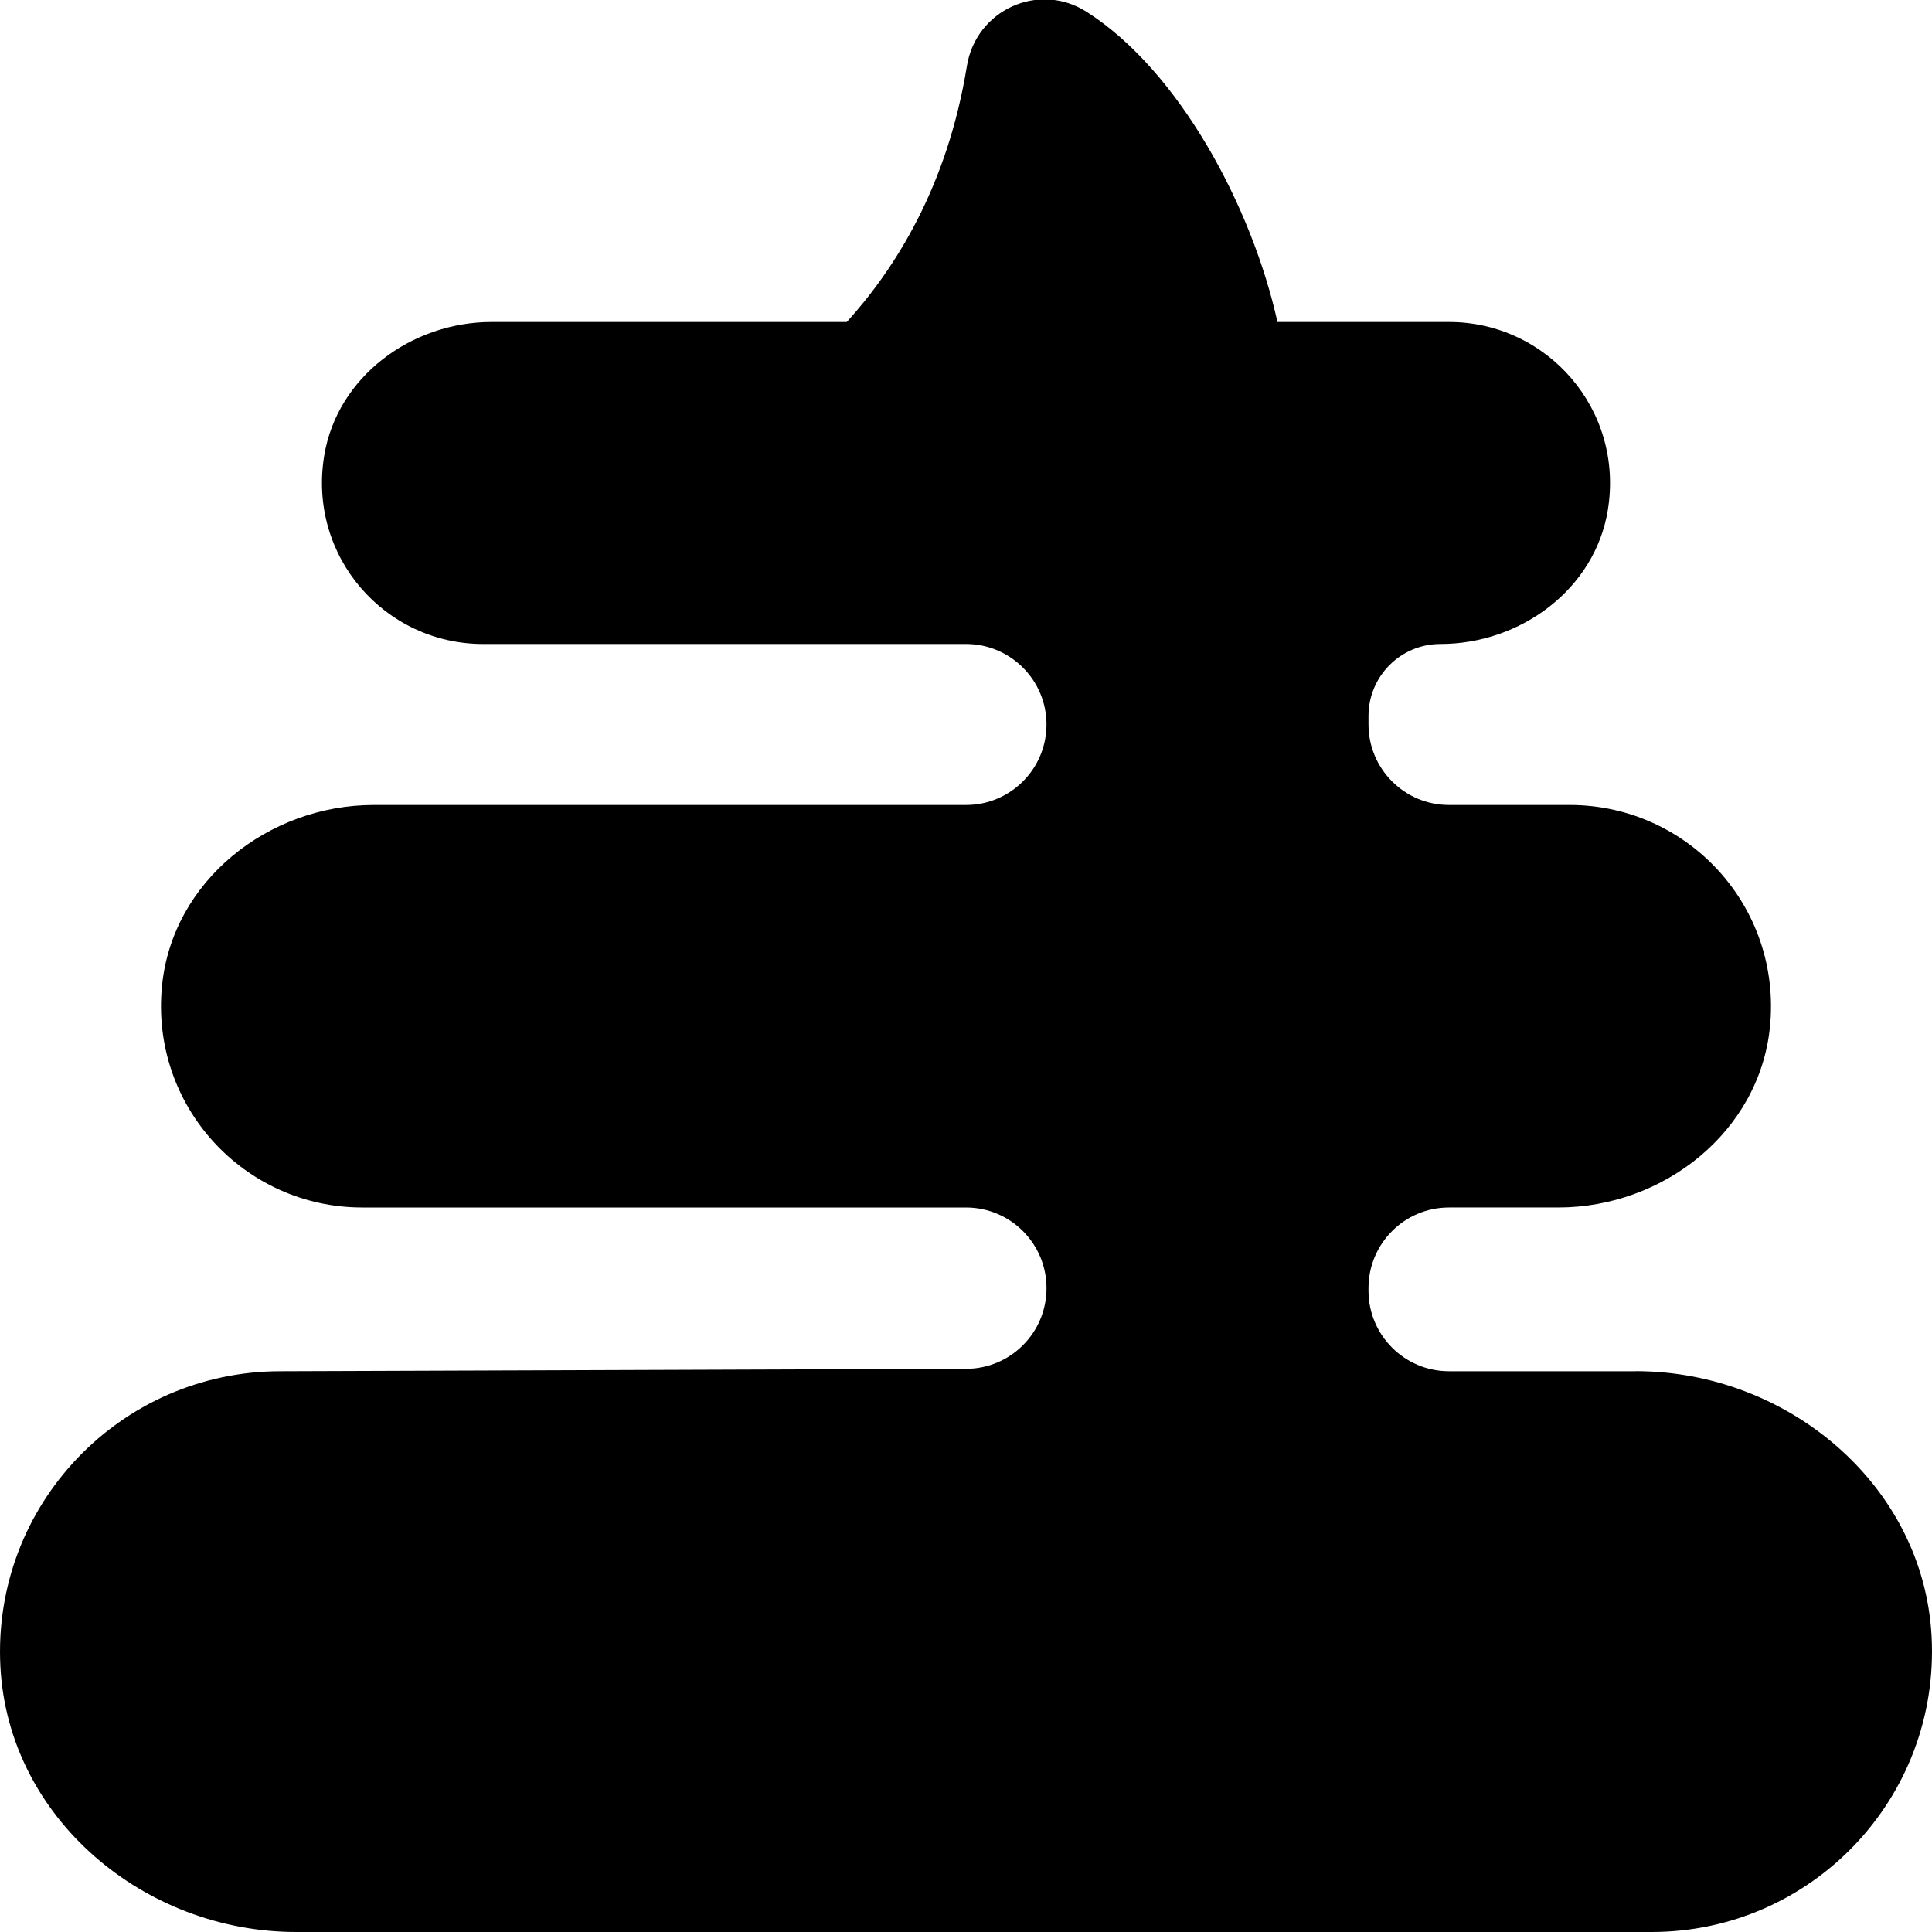 <?xml version="1.0" encoding="UTF-8"?>
<svg xmlns="http://www.w3.org/2000/svg" id="Layer_1" data-name="Layer 1" viewBox="0 0 24 24" width="512" height="512"><path d="m20.32,17.034h-2.32c-.552,0-1-.448-1-1v-.034c0-.552.448-1,1-1h1.357c1.308,0,2.499-.941,2.63-2.242.15-1.497-1.021-2.758-2.487-2.758h-1.5c-.552,0-1-.448-1-1v-.107c0-.493.4-.893.893-.893.996,0,1.92-.681,2.08-1.664.204-1.253-.758-2.336-1.973-2.336h-2.131c-.317-1.43-1.219-3.121-2.372-3.854-.596-.379-1.373-.022-1.486.675-.242,1.492-.89,2.515-1.492,3.179h-4.412c-.996,0-1.92.681-2.08,1.664-.204,1.253.758,2.336,1.973,2.336h6c.552,0,1,.448,1,1s-.448,1-1,1h-7.357c-1.308,0-2.499.941-2.63,2.242-.15,1.496,1.021,2.758,2.487,2.758h7.5c.552,0,1,.448,1,1v.004c0,.551-.446.998-.996,1l-8.52.03C1.497,17.034-.1,18.695.005,20.704c.099,1.884,1.789,3.296,3.675,3.296h16.837c1.986,0,3.583-1.662,3.478-3.671-.099-1.883-1.789-3.296-3.675-3.296Z"/></svg>
